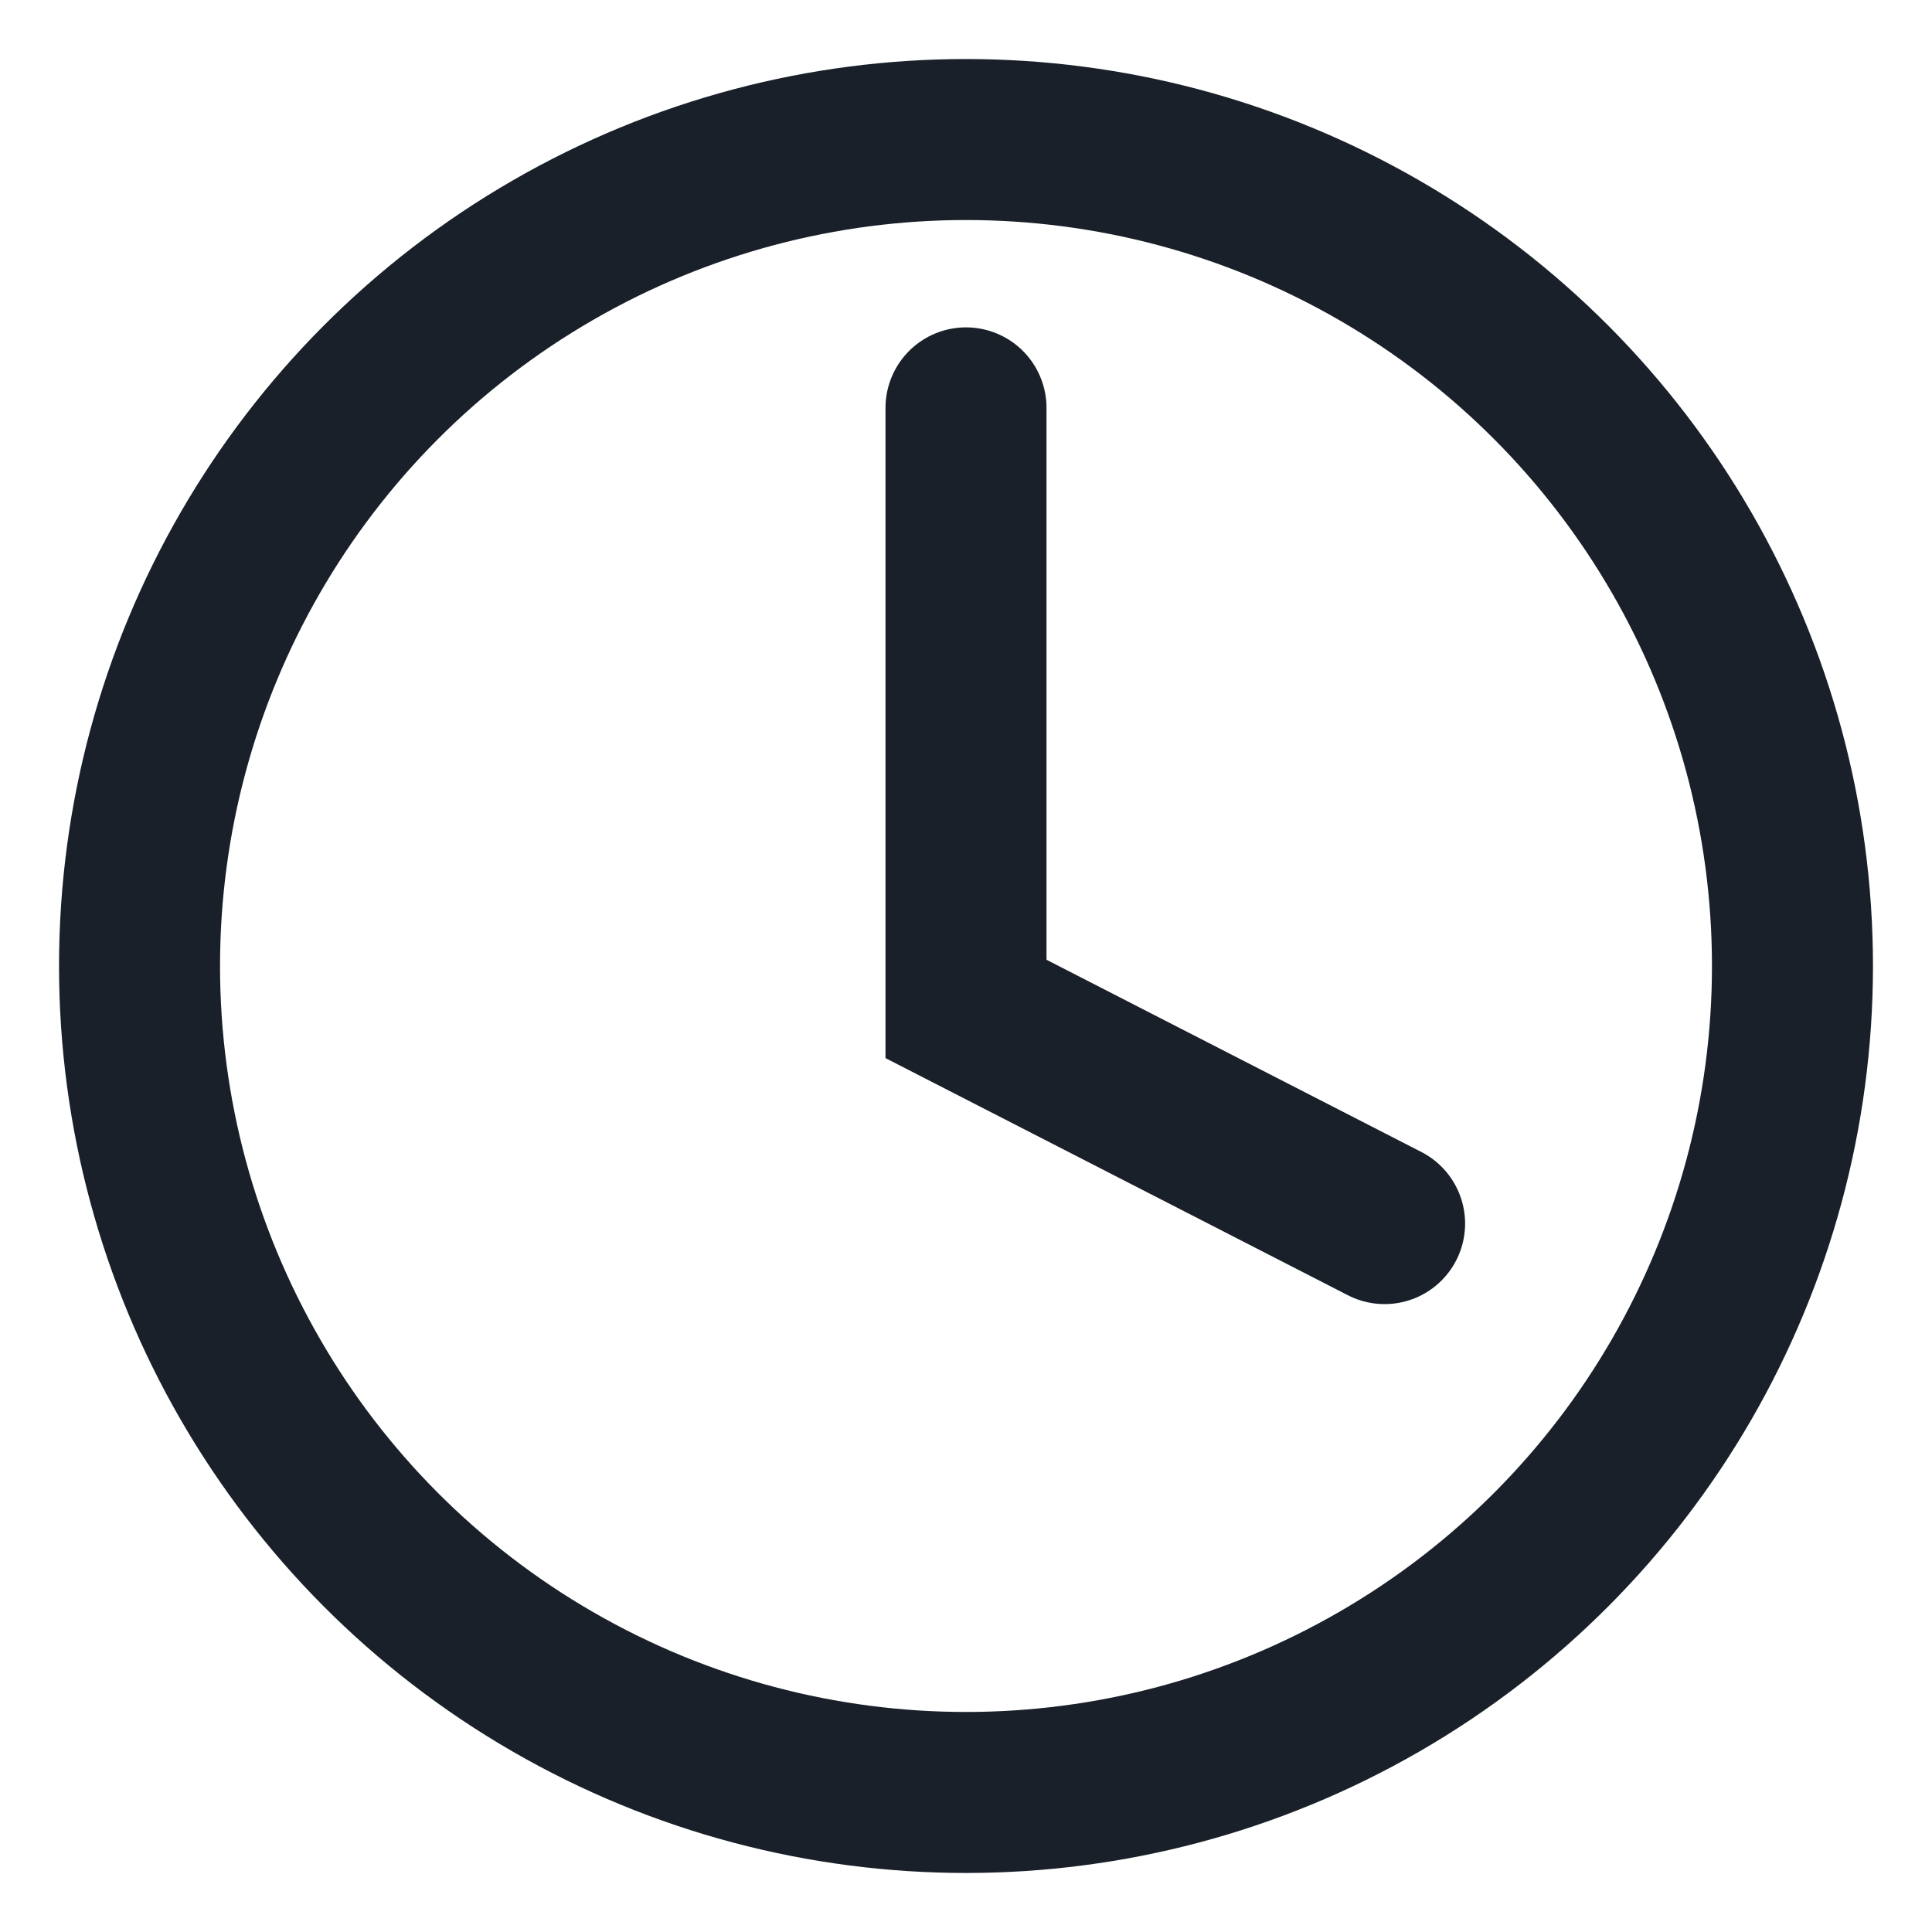 <?xml version="1.0" encoding="utf-8"?>
<!-- Generator: Adobe Illustrator 26.4.1, SVG Export Plug-In . SVG Version: 6.00 Build 0)  -->
<svg version="1.1" id="Layer_2_00000096046462426419400660000012436928300667754143_"
	 xmlns="http://www.w3.org/2000/svg" xmlns:xlink="http://www.w3.org/1999/xlink" x="0px" y="0px" viewBox="0 0 18 18"
	 style="enable-background:new 0 0 18 18;" xml:space="preserve">
<style type="text/css">
	.st0{fill:none;}
	.st1{fill:none;stroke:#192029;stroke-width:1.5;}
	.st2{fill:none;stroke:#192029;stroke-width:1.5;stroke-linecap:round;}
</style>
<g id="Layer_1-2">
	<g>
		<g id="Ellipse_252" transform="translate(943 1715)">
			<circle class="st0" cx="9" cy="9" r="9"/>
			<circle class="st1" cx="9" cy="9" r="8.2"/>
		</g>
		<path id="Path_824" class="st2" d="M12.9,11.4L9,9.4V3.8"/>
	</g>
</g>
<circle class="st2" cx="9" cy="9" r="7.7"/>
</svg>

